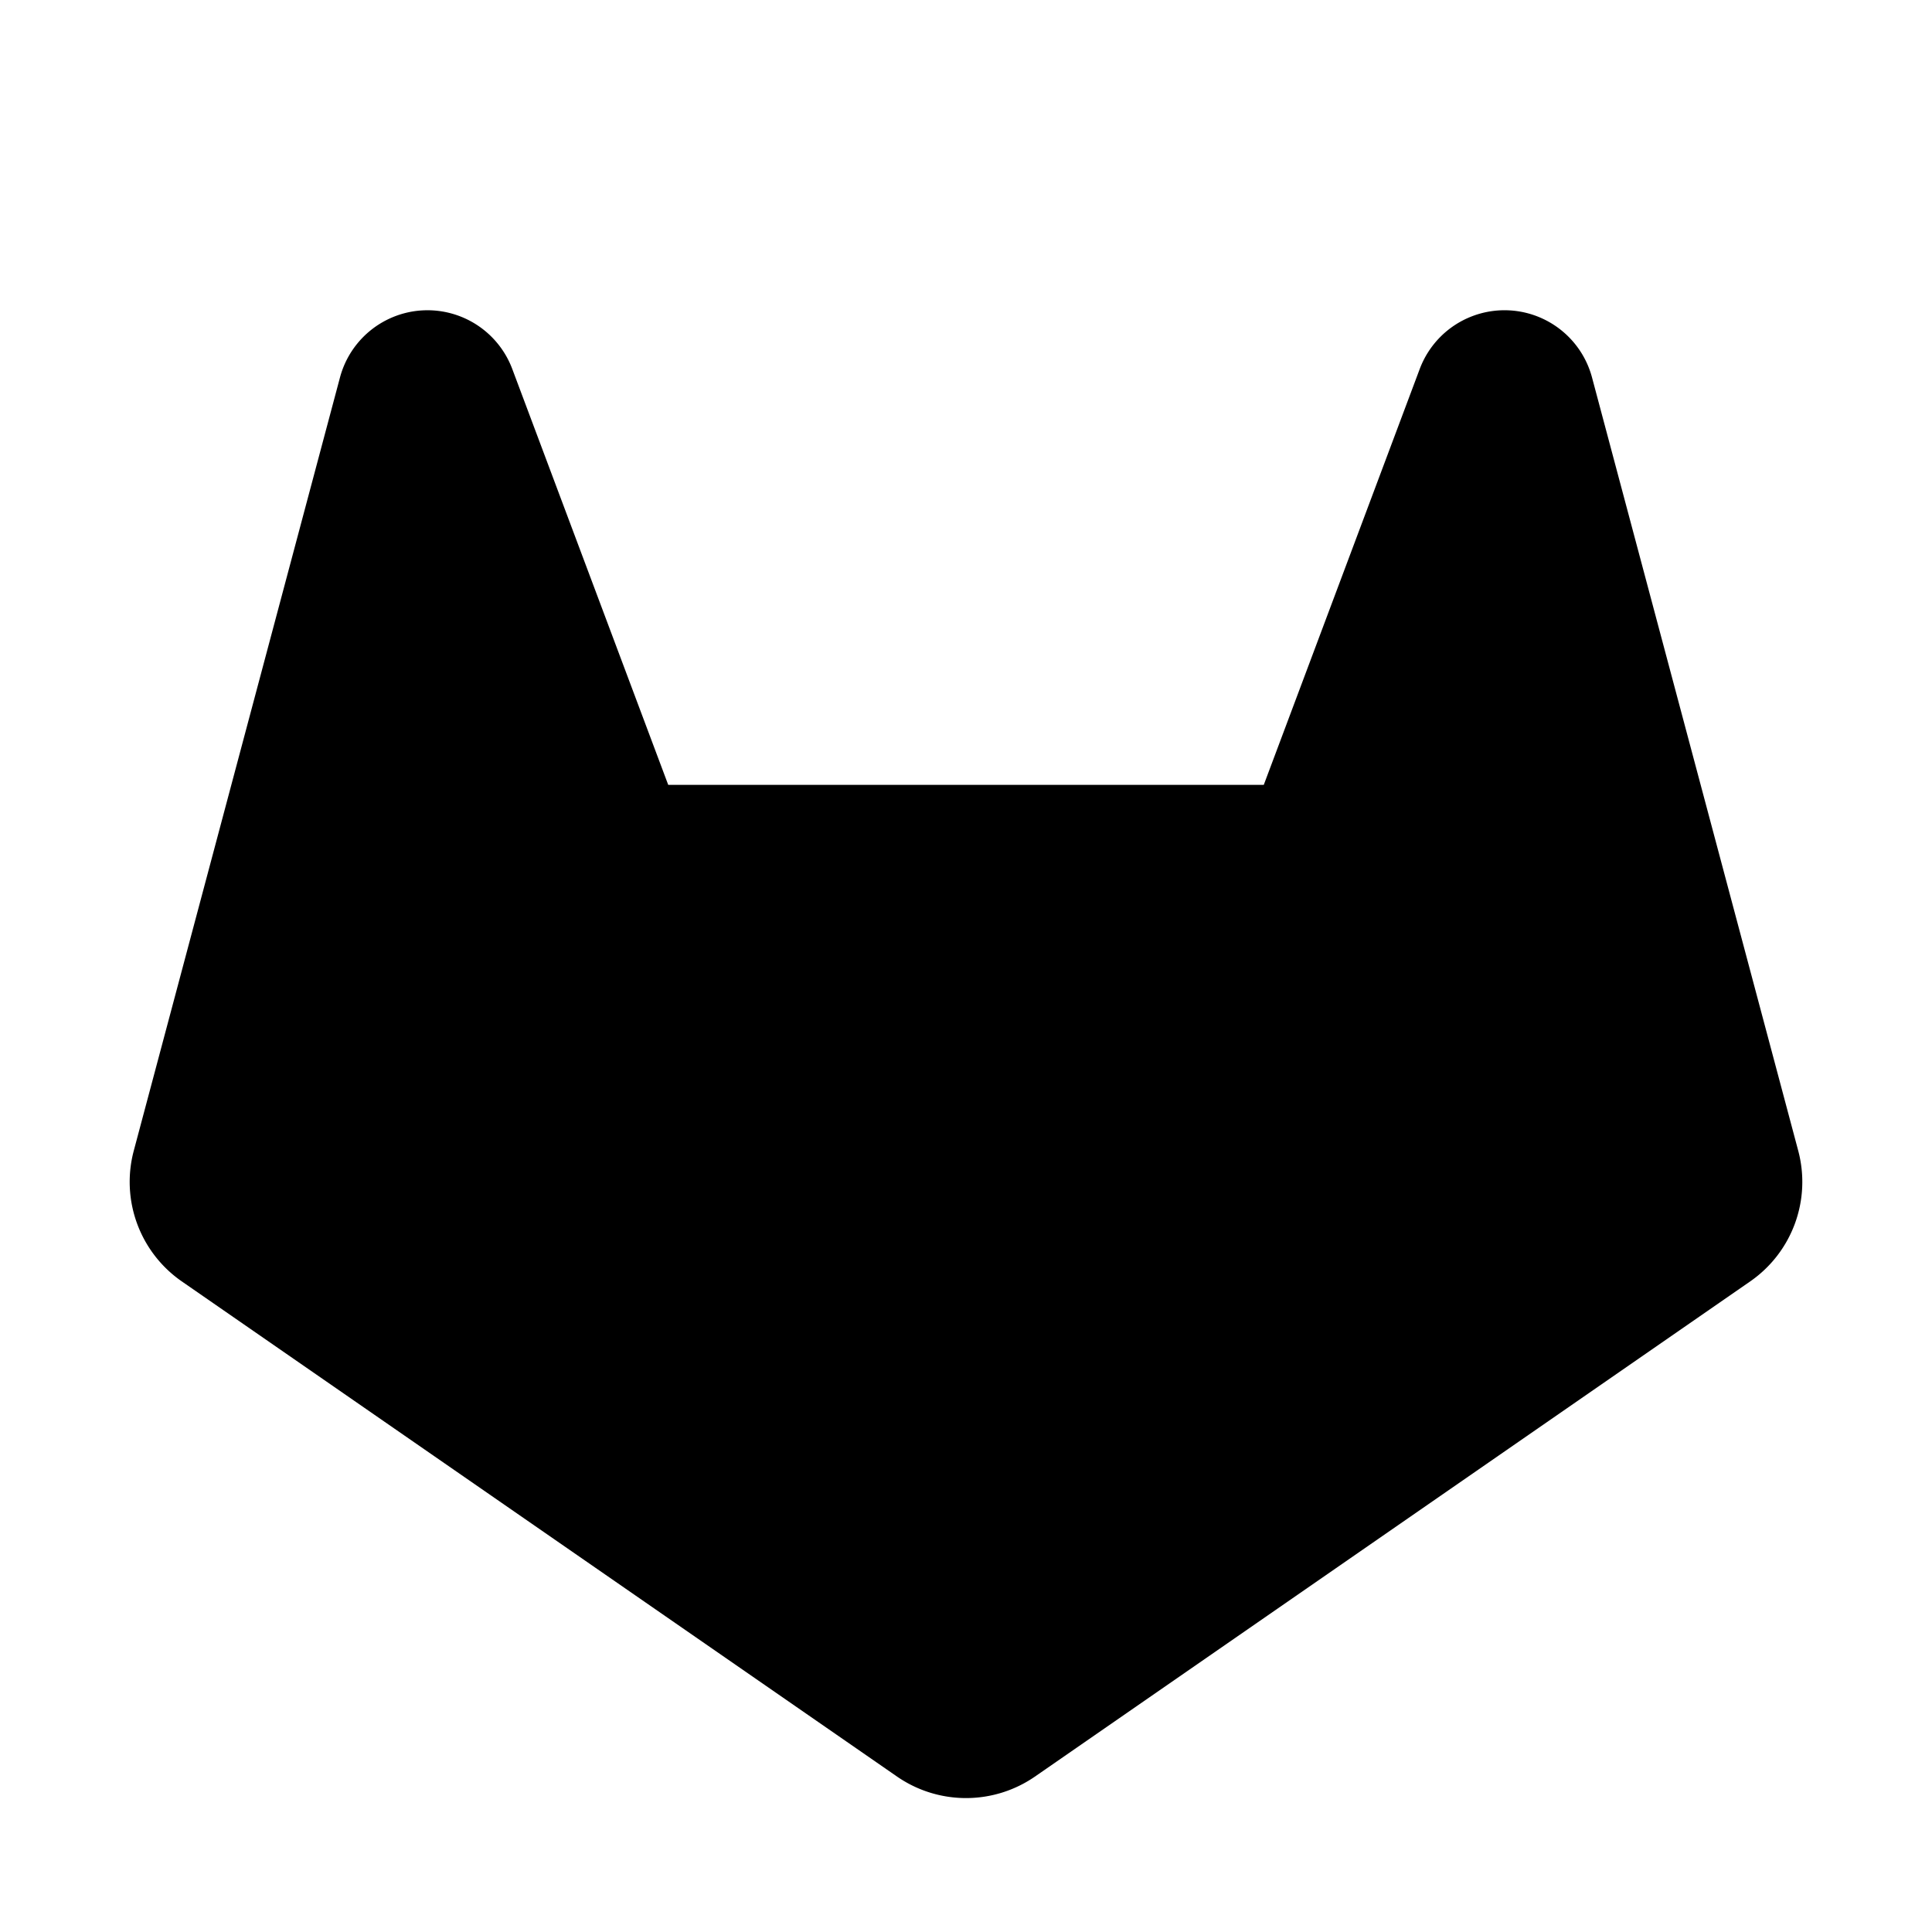 <!DOCTYPE svg PUBLIC "-//W3C//DTD SVG 1.1//EN" "http://www.w3.org/Graphics/SVG/1.1/DTD/svg11.dtd">
<!-- Uploaded to: SVG Repo, www.svgrepo.com, Transformed by: SVG Repo Mixer Tools -->
<svg fill="#000000" width="64px" height="64px" viewBox="0 0 256 256" id="Flat" xmlns="http://www.w3.org/2000/svg">
<g id="SVGRepo_bgCarrier" stroke-width="0"/>
<g id="SVGRepo_tracerCarrier" stroke-linecap="round" stroke-linejoin="round"/>
<g id="SVGRepo_iconCarrier"> <path d="M231.928,169.78l-94.82,65.645a16.076,16.076,0,0,1-18.215,0L24.072,169.78a16.04,16.04,0,0,1-6.353-17.278L45.049,50.018a12,12,0,0,1,22.831-1.121L88.544,104h78.912l20.664-55.104a12,12,0,0,1,22.831,1.121l27.33,102.486A16.04,16.04,0,0,1,231.928,169.78Z"/> </g>
</svg>